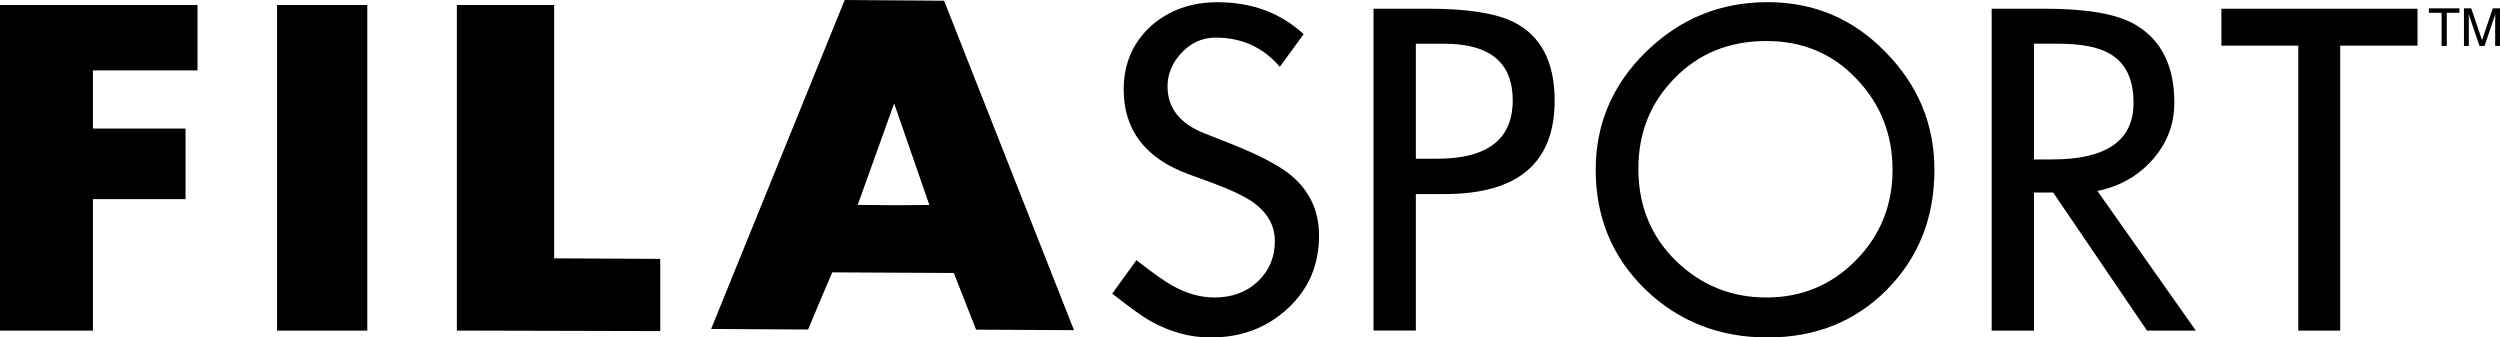 <svg xmlns="http://www.w3.org/2000/svg" viewBox="0 0 87.734 11.843"><path d="M33.132.025L29.644 0l-4.688 11.544 3.402.02c.279-.67.562-1.339.849-2.006l4.265.022.783 1.988 3.435.019L33.132.025zm-.518 7.169c-.838.012-1.676.011-2.514-.004l1.279-3.559 1.235 3.563zM0 11.601V.176h6.931V2.47h-3.67v2.041h3.25v2.477h-3.25v4.613zM9.723.176h3.167v11.425H9.723zM16.033 11.601V.176h3.414v8.89l3.724.019v2.534zM46.29 8.268c0 1.035-.369 1.889-1.106 2.564-.729.675-1.628 1.012-2.699 1.012-.72 0-1.426-.193-2.119-.581-.243-.135-.688-.454-1.335-.958l.85-1.174c.603.468 1.03.77 1.282.904.486.27.971.405 1.458.405.611 0 1.115-.184 1.511-.553.405-.378.607-.854.607-1.43 0-.54-.256-.994-.769-1.363-.297-.207-.783-.437-1.458-.688l-.81-.296c-1.511-.558-2.267-1.547-2.267-2.969 0-.909.324-1.655.971-2.24.63-.549 1.403-.823 2.321-.823 1.206 0 2.213.373 3.023 1.12l-.836 1.147c-.585-.684-1.336-1.025-2.254-1.025-.458 0-.854.175-1.188.526-.333.351-.499.747-.499 1.188 0 .755.432 1.304 1.295 1.646l.823.323c1.052.414 1.79.796 2.213 1.147.658.548.986 1.254.986 2.118zM54.558 3.531c0 2.186-1.287 3.279-3.859 3.279h-1.012v4.79h-1.485V.306h1.93c1.35 0 2.339.153 2.969.459.971.477 1.457 1.399 1.457 2.766zm-1.471-.013c0-1.322-.8-1.983-2.401-1.983h-.999V5.57h.755c1.764-.001 2.645-.685 2.645-2.052zM67.886 5.96c0 1.683-.558 3.086-1.673 4.21-1.106 1.115-2.501 1.673-4.183 1.673-1.691 0-3.122-.562-4.291-1.687-1.161-1.133-1.74-2.533-1.74-4.197 0-1.61.589-2.991 1.767-4.142C58.954.656 60.375.076 62.03.076c1.628 0 3.009.584 4.143 1.754 1.142 1.161 1.713 2.538 1.713 4.13zm-1.47 0c0-1.25-.423-2.316-1.269-3.198-.836-.882-1.889-1.323-3.158-1.323-1.313 0-2.397.445-3.251 1.336-.828.855-1.242 1.904-1.242 3.145 0 1.295.441 2.375 1.322 3.238.882.854 1.939 1.282 3.171 1.282 1.232 0 2.276-.432 3.131-1.295.863-.873 1.296-1.934 1.296-3.185zM77.059 11.601h-1.713l-3.292-4.844h-.675v4.844h-1.484V.306h1.862c1.467 0 2.515.18 3.145.54.936.531 1.403 1.448 1.403 2.752 0 .765-.256 1.435-.769 2.011-.503.566-1.146.931-1.929 1.093l3.452 4.899zm-2.186-7.989c0-.836-.279-1.412-.836-1.728-.396-.233-1.003-.351-1.822-.351h-.836v4.062h.634c1.907.001 2.86-.66 2.86-1.983zM84.839 1.602h-2.713v9.999h-1.471V1.602h-2.698V.306h6.882zM86.311.293V.45h-.445v1.163h-.182V.45h-.445V.293zM86.469.293h.256l.379 1.116.377-1.116h.253v1.32h-.17V.834L87.566.7l.002-.201-.376 1.113h-.177L86.636.5v.04c0 .032 0 .082.002.148.002.066.002.114.002.146v.779h-.171V.293z"/></svg>
